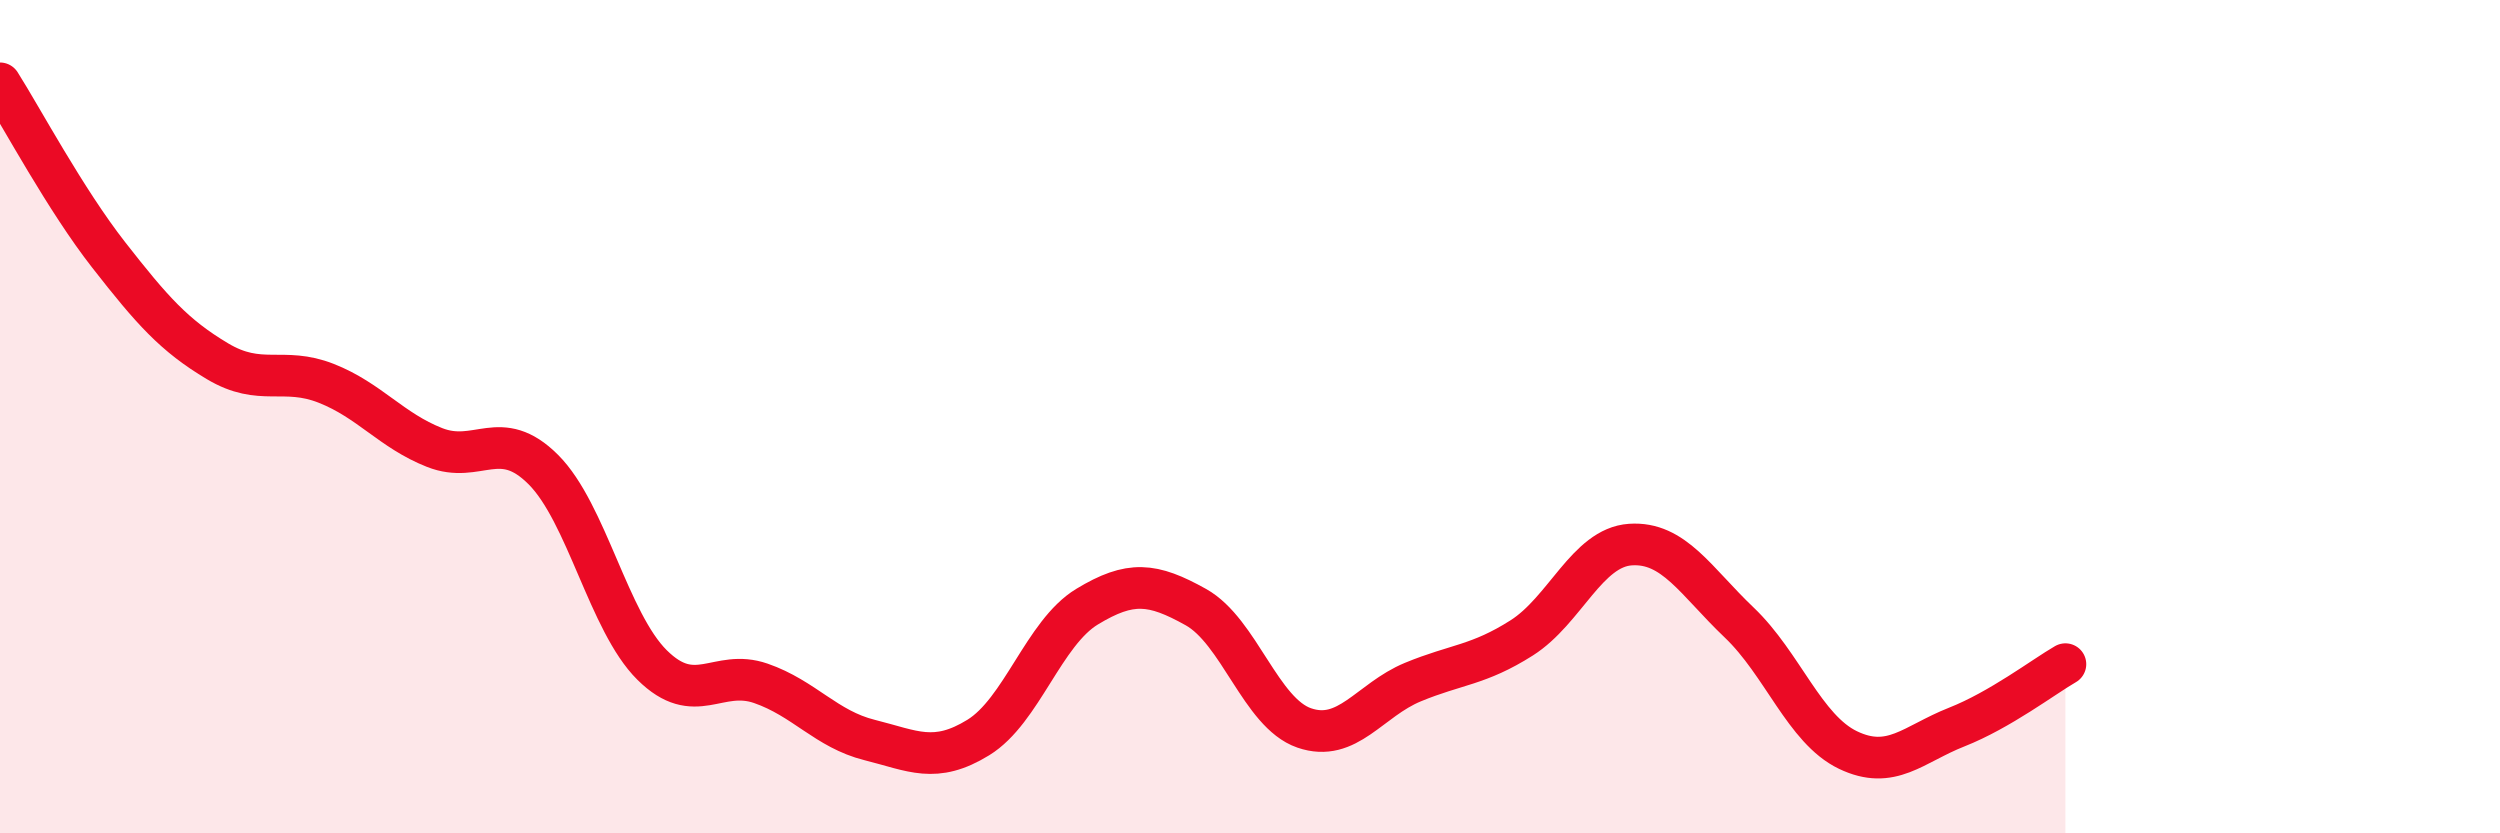 
    <svg width="60" height="20" viewBox="0 0 60 20" xmlns="http://www.w3.org/2000/svg">
      <path
        d="M 0,2 C 0.52,2.82 1.57,4.79 2.61,6.12 C 3.65,7.45 4.18,8.05 5.22,8.67 C 6.26,9.29 6.79,8.79 7.83,9.2 C 8.87,9.61 9.39,10.33 10.43,10.74 C 11.47,11.15 12,10.23 13.04,11.27 C 14.08,12.31 14.61,14.93 15.65,15.96 C 16.69,16.99 17.22,16.04 18.26,16.4 C 19.3,16.76 19.83,17.5 20.87,17.76 C 21.91,18.02 22.44,18.34 23.48,17.7 C 24.52,17.06 25.05,15.19 26.09,14.56 C 27.13,13.93 27.66,13.99 28.7,14.57 C 29.74,15.15 30.26,17.11 31.3,17.47 C 32.34,17.83 32.87,16.8 33.91,16.37 C 34.95,15.94 35.48,15.97 36.52,15.31 C 37.56,14.65 38.09,13.14 39.13,13.07 C 40.17,13 40.7,13.95 41.74,14.94 C 42.78,15.93 43.31,17.5 44.35,18 C 45.39,18.5 45.92,17.86 46.96,17.45 C 48,17.04 49.05,16.24 49.57,15.94L49.57 20L0 20Z"
        fill="#EB0A25"
        opacity="0.1"
        stroke-linecap="round"
        stroke-linejoin="round"
      />
      <path
        d="M 0,2 C 0.52,2.82 1.57,4.79 2.61,6.12 C 3.65,7.45 4.18,8.05 5.22,8.67 C 6.26,9.29 6.79,8.79 7.83,9.2 C 8.87,9.61 9.39,10.33 10.43,10.74 C 11.47,11.15 12,10.23 13.04,11.27 C 14.08,12.31 14.61,14.93 15.65,15.96 C 16.69,16.99 17.22,16.04 18.26,16.4 C 19.3,16.76 19.83,17.5 20.87,17.76 C 21.91,18.02 22.44,18.34 23.48,17.7 C 24.52,17.06 25.05,15.19 26.09,14.56 C 27.13,13.93 27.66,13.99 28.7,14.57 C 29.74,15.15 30.26,17.11 31.3,17.47 C 32.34,17.83 32.87,16.8 33.91,16.37 C 34.95,15.94 35.48,15.97 36.52,15.31 C 37.56,14.65 38.09,13.14 39.13,13.07 C 40.17,13 40.7,13.95 41.74,14.94 C 42.78,15.93 43.31,17.5 44.35,18 C 45.39,18.5 45.92,17.86 46.96,17.45 C 48,17.04 49.05,16.24 49.57,15.94"
        stroke="#EB0A25"
        stroke-width="1"
        fill="none"
        stroke-linecap="round"
        stroke-linejoin="round"
      />
    </svg>
  